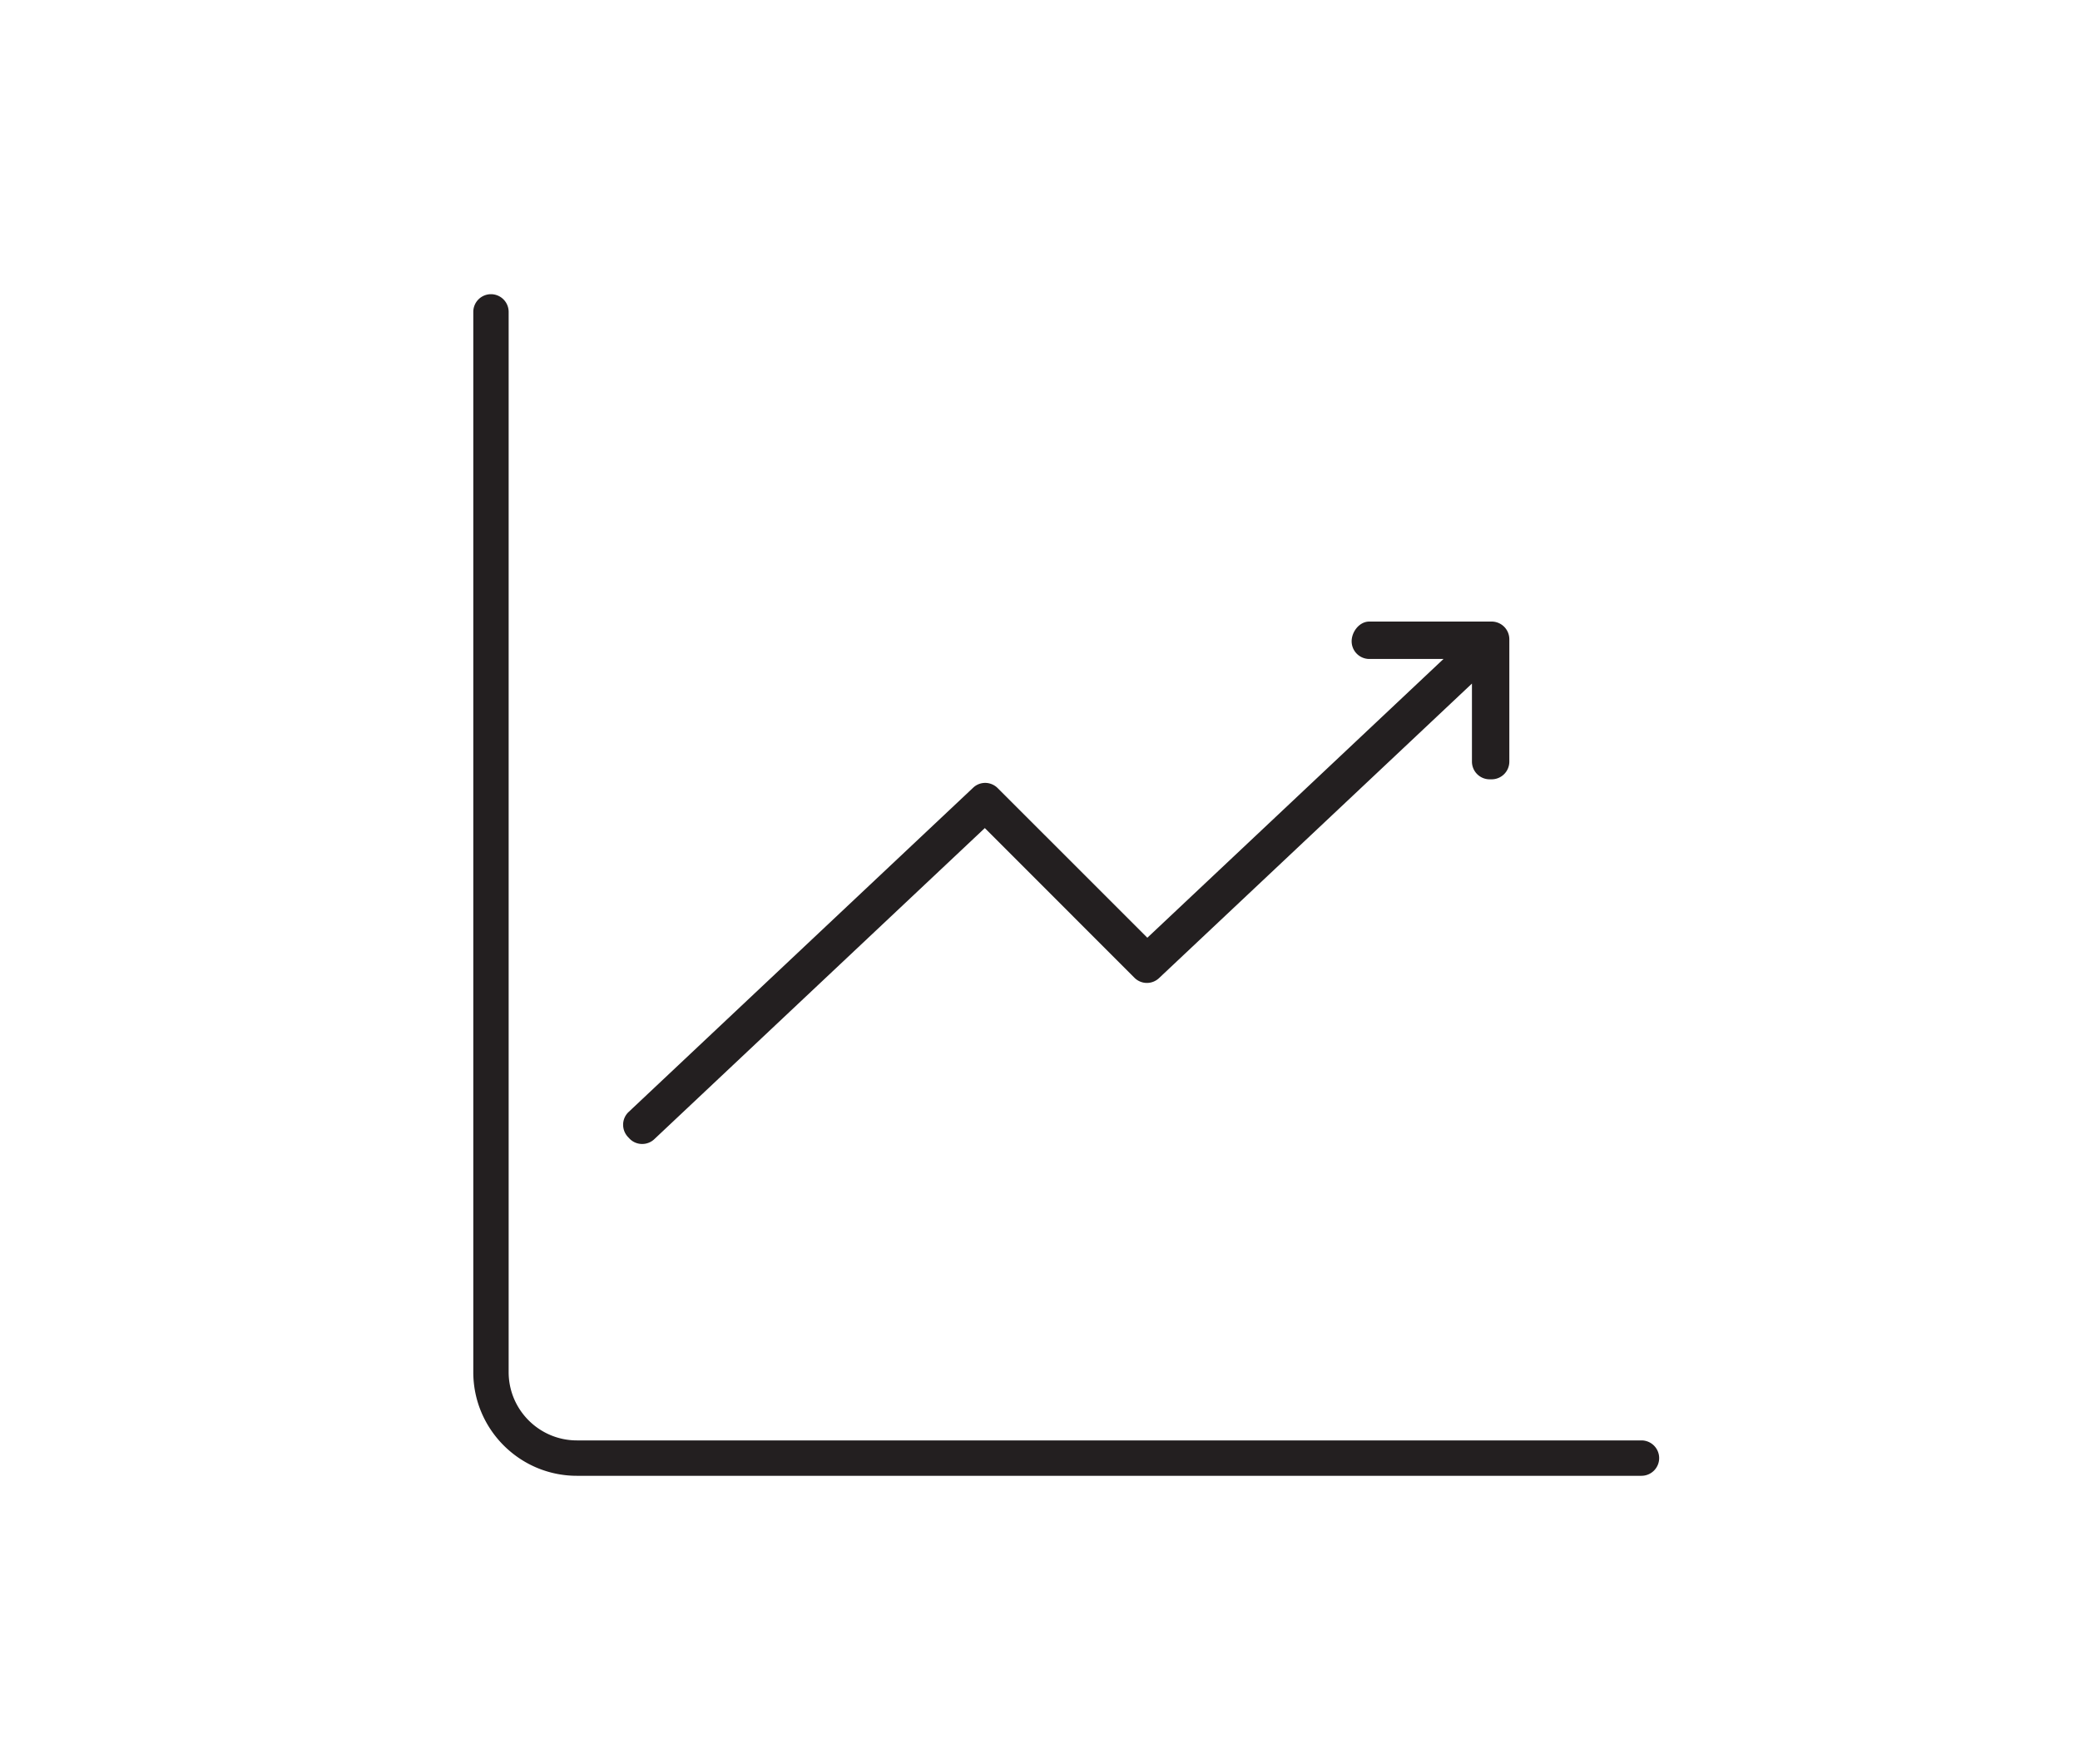 <svg xmlns="http://www.w3.org/2000/svg" xml:space="preserve" version="1.1" viewBox="0 0 77.8 65.96"><g fill="#231f20" fill-opacity="1" fill-rule="nonzero" stroke="none"><path d="M176.602 175.398a4.9 4.9 0 0 1 3.593-1.543c1.274 0 2.485.477 3.403 1.348l92.742 87.285 41.973-41.984a4.94 4.94 0 0 1 6.914-.106l87.8 82.637v-21.902a4.97 4.97 0 0 1 4.961-4.965h.571a4.966 4.966 0 0 1 4.957 4.965v34.332a4.966 4.966 0 0 1-4.957 4.965H384.23c-2.839 0-4.96-2.918-4.96-5.532a4.97 4.97 0 0 1 4.96-4.964h20.813l-83.098-78.215-41.992 41.98c-1.926 1.914-4.961 1.961-6.902.102l-96.645-90.953a4.9 4.9 0 0 1-1.558-3.481 5 5 0 0 1 1.367-3.558z" transform="matrix(1.333 0 0 -1.333 0 65.96) scale(.1)"/><path d="M460.598 90.684H161.879c-10.559 0-19.152 8.59-19.152 19.148v297.484a4.97 4.97 0 0 1-4.961 4.965 4.97 4.97 0 0 1-4.961-4.965V109.832c0-16.031 13.039-29.078 29.074-29.078h298.719a4.97 4.97 0 0 1 4.961 4.965 4.97 4.97 0 0 1-4.961 4.965" transform="matrix(1.333 0 0 -1.333 0 65.96) scale(.1)"/></g></svg>